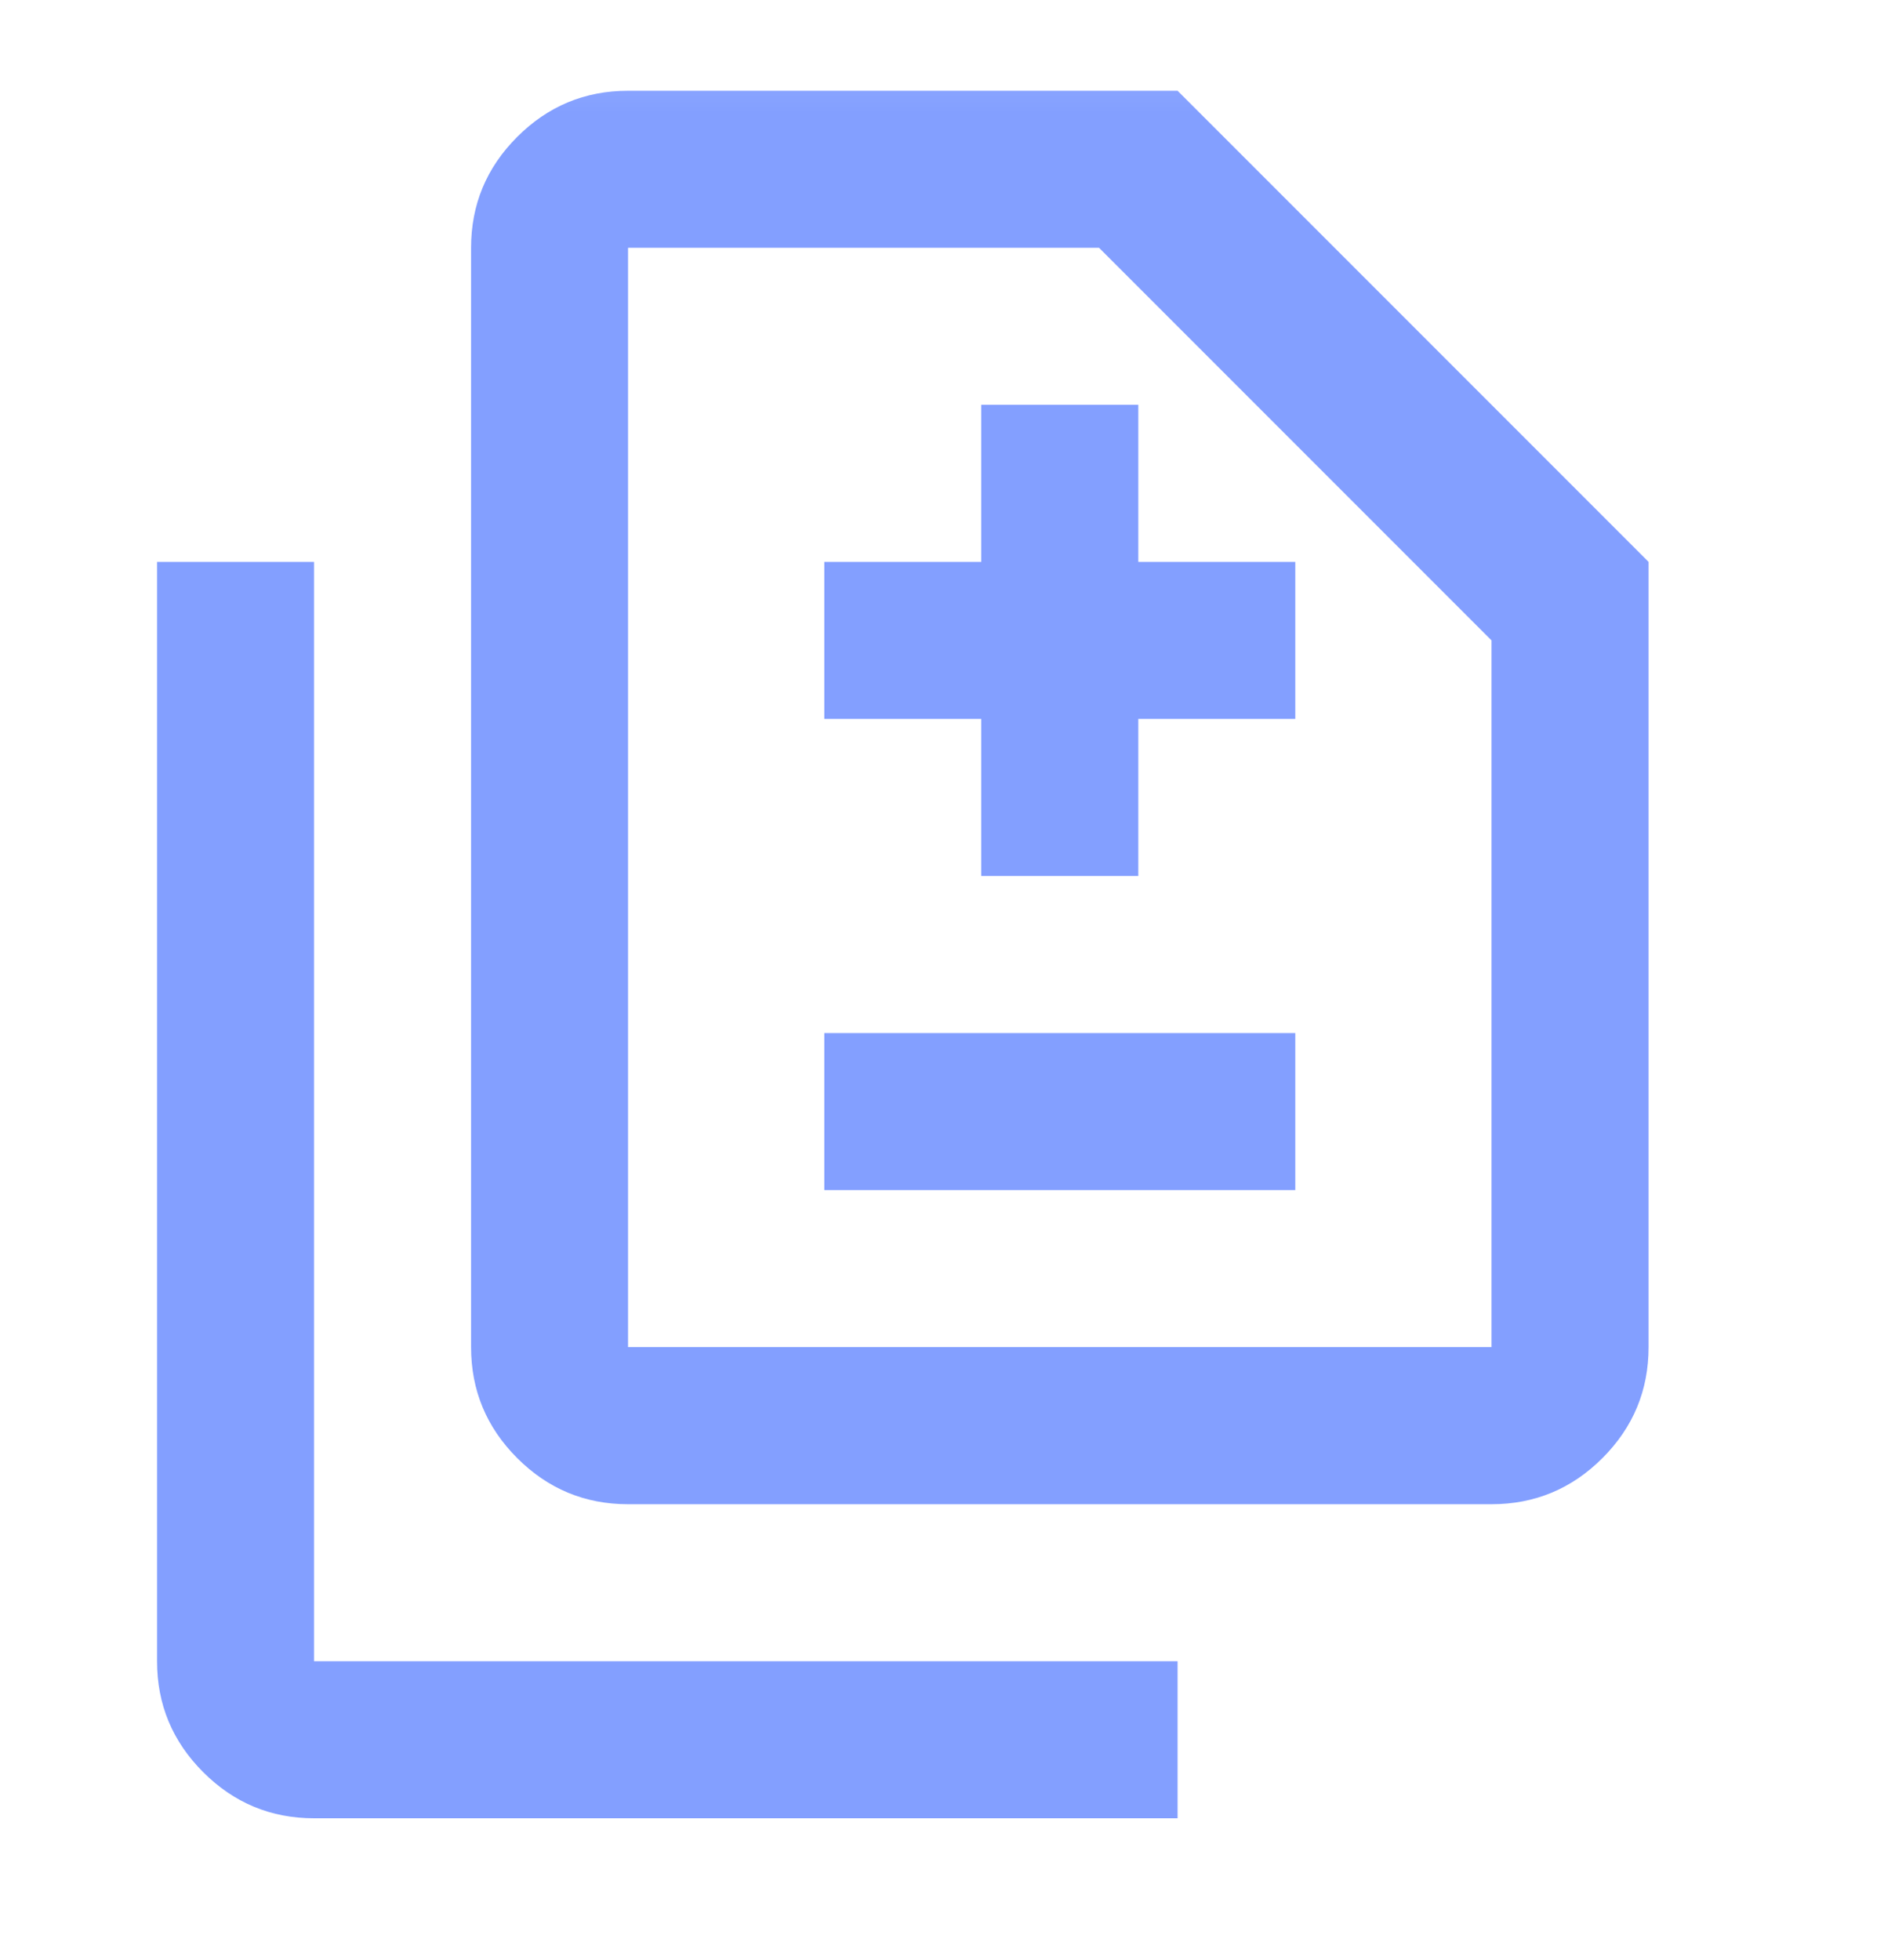 <svg width="25" height="26" viewBox="0 0 25 26" fill="none" xmlns="http://www.w3.org/2000/svg">
<mask id="mask0_222_32" style="mask-type:alpha" maskUnits="userSpaceOnUse" x="0" y="0" width="25" height="26">
<rect y="0.162" width="25" height="25" fill="#D9D9D9"/>
</mask>
<g mask="url(#mask0_222_32)">
<path d="M13.021 11.62H15.105V9.537H17.188V7.454H15.105V5.37H13.021V7.454H10.938V9.537H13.021V11.62ZM10.938 15.787H17.188V13.704H10.938V15.787ZM8.334 19.954C7.761 19.954 7.271 19.75 6.863 19.342C6.455 18.934 6.251 18.443 6.251 17.87V3.287C6.251 2.714 6.455 2.224 6.863 1.816C7.271 1.408 7.761 1.204 8.334 1.204H15.626L21.876 7.454V17.87C21.876 18.443 21.672 18.934 21.264 19.342C20.856 19.75 20.365 19.954 19.792 19.954H8.334ZM8.334 17.87H19.792V8.495L14.584 3.287H8.334V17.87ZM4.167 24.12C3.594 24.12 3.104 23.916 2.696 23.508C2.288 23.1 2.084 22.61 2.084 22.037V7.454H4.167V22.037H15.626V24.12H4.167Z" fill="#839FFF"/>
</g>
</svg>

